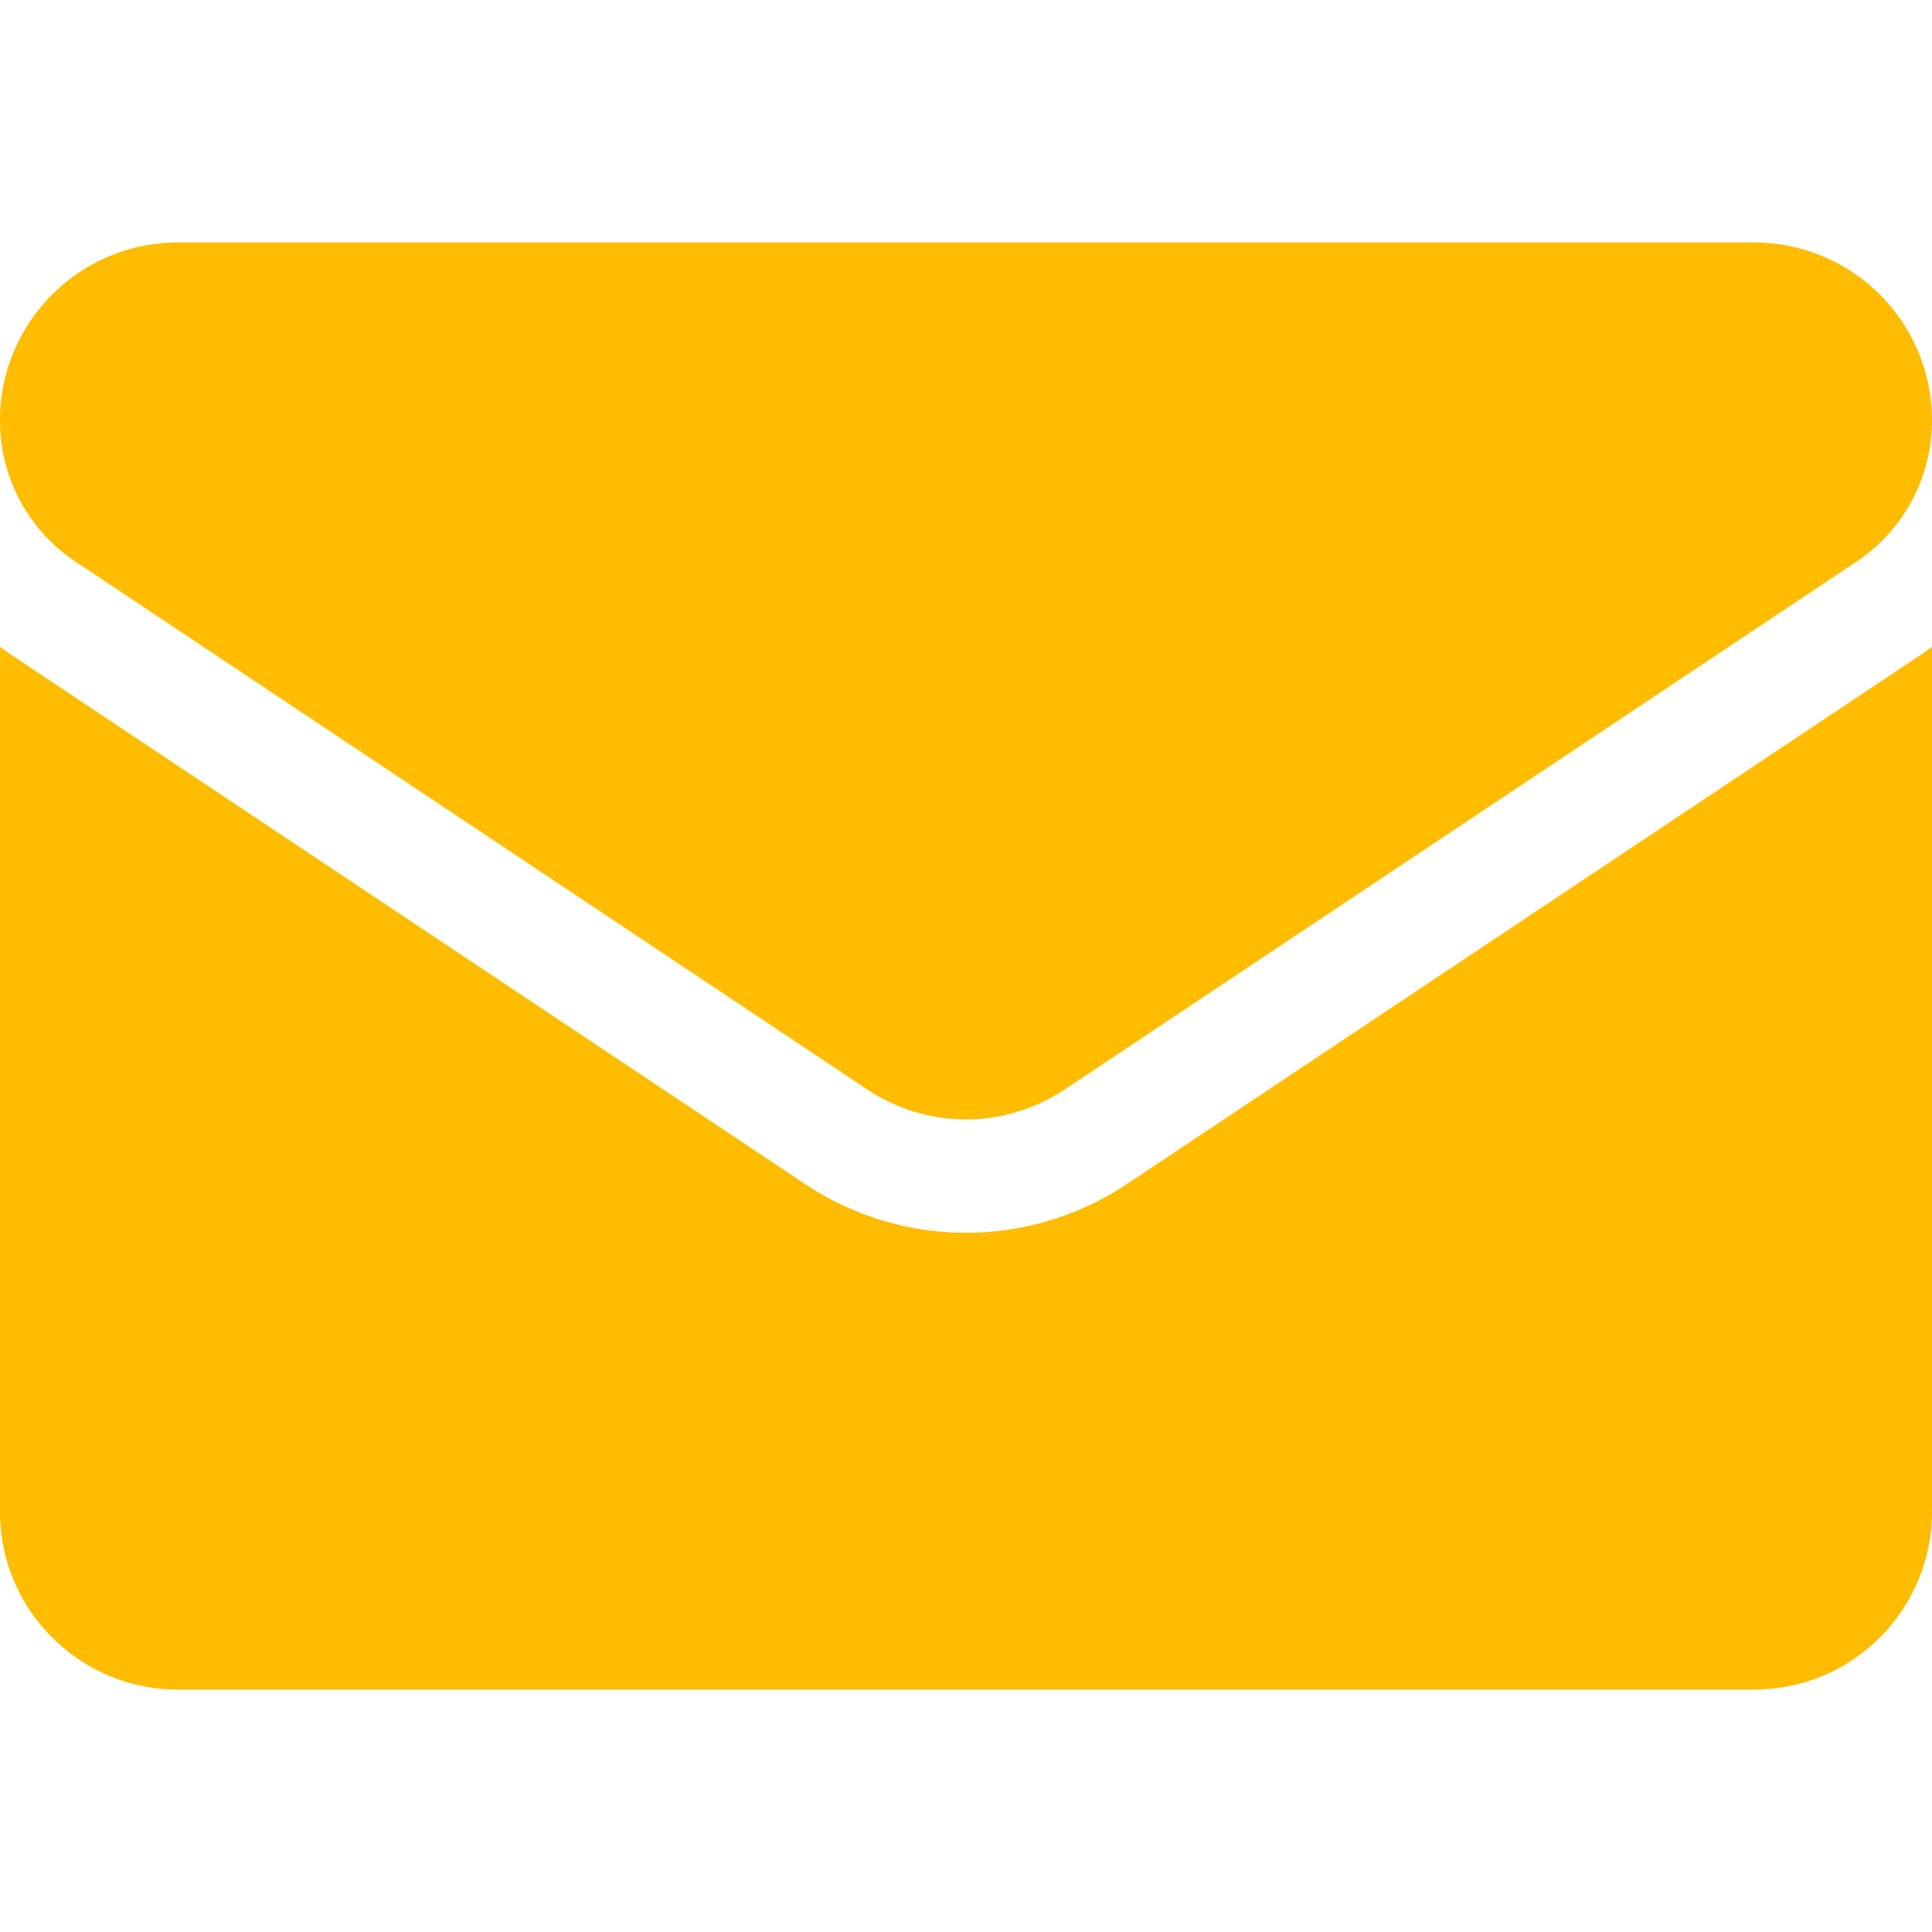 <svg width="24" height="24" viewBox="0 0 24 24" fill="none" xmlns="http://www.w3.org/2000/svg"><path d="M14.006 14.704a3.605 3.605 0 0 1-4.012 0L.16 8.148A4 4 0 0 1 0 8.034v10.744c0 1.232 1 2.21 2.21 2.21h19.58c1.232 0 2.21-1 2.21-2.21V8.034a4 4 0 0 1-.16.114z" fill="#FFBC00"/><path d="m.94 6.978 9.834 6.556a2.21 2.21 0 0 0 2.452 0l9.834-6.556c.589-.392.94-1.049.94-1.757a2.21 2.21 0 0 0-2.209-2.209H2.21C.99 3.012 0 4.003 0 5.222a2.1 2.1 0 0 0 .94 1.756" fill="#FFBC00"/></svg>